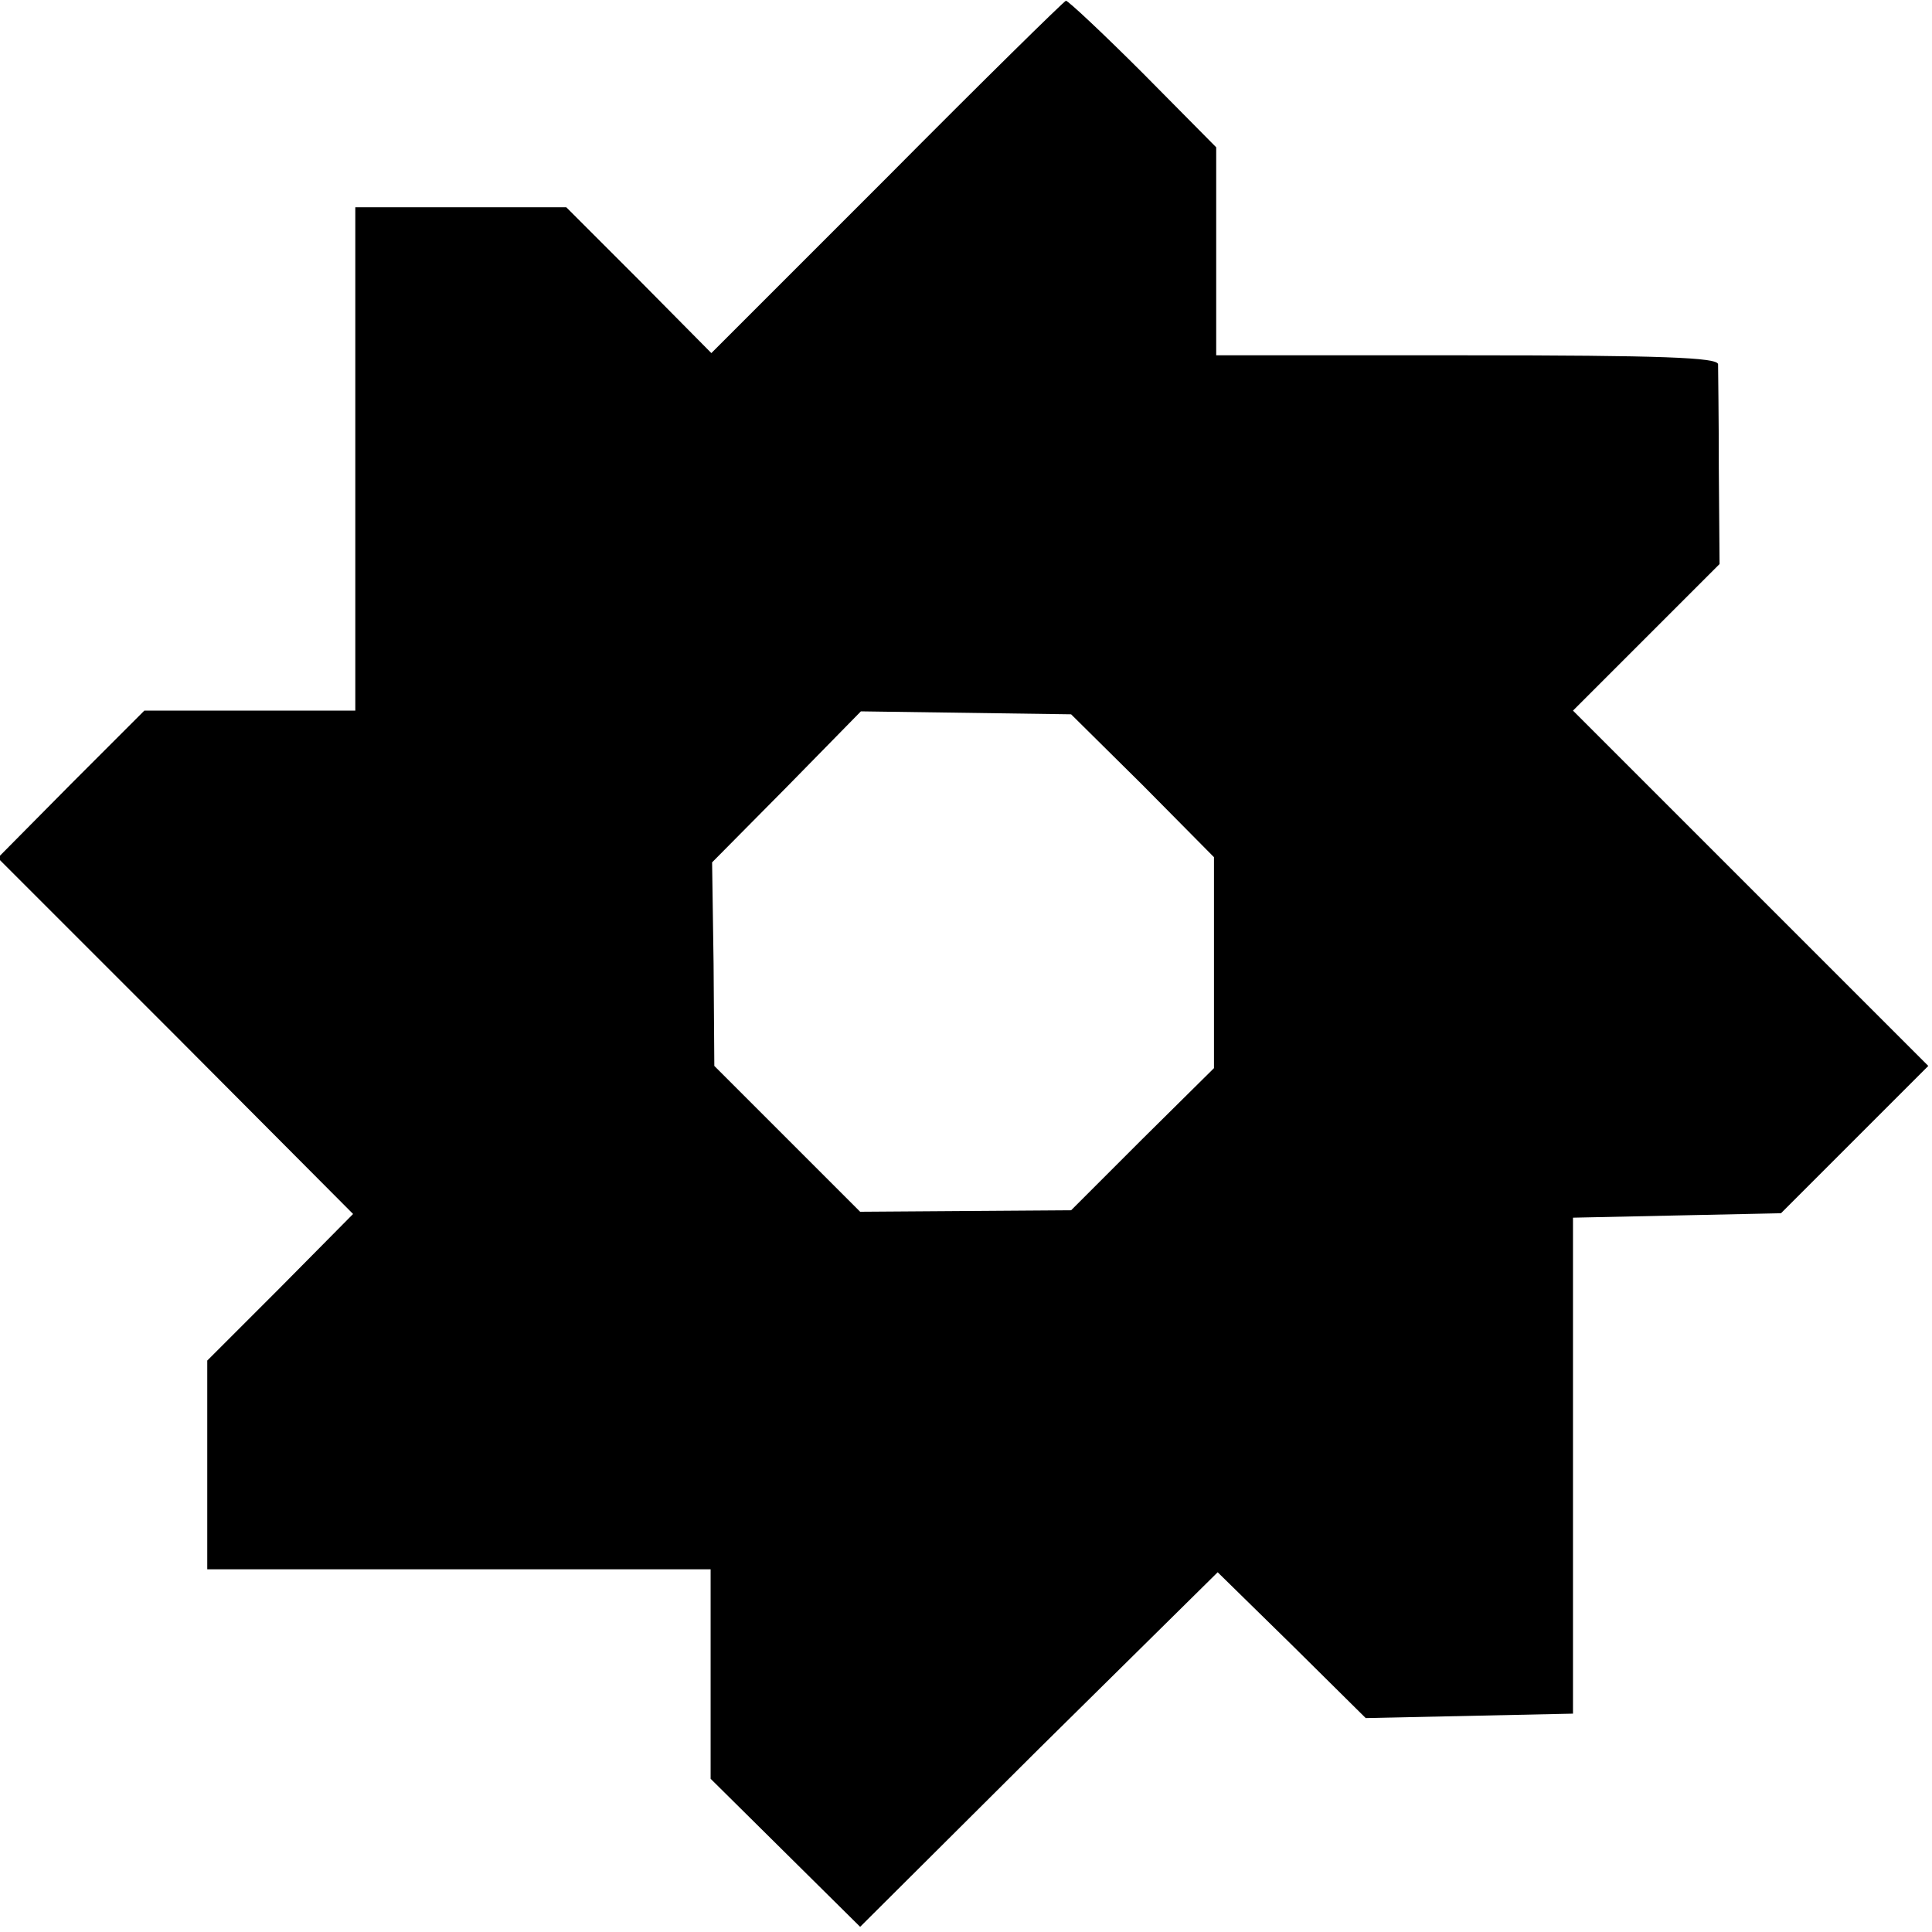 <?xml version="1.0" standalone="no"?>
<!DOCTYPE svg PUBLIC "-//W3C//DTD SVG 20010904//EN"
 "http://www.w3.org/TR/2001/REC-SVG-20010904/DTD/svg10.dtd">
<svg version="1.0" xmlns="http://www.w3.org/2000/svg"
 width="261pt" height="261pt" viewBox="0 0 261 261"
 preserveAspectRatio="xMidYMid meet">
<g transform="translate(0,261) scale(0.1,-0.1)"
fill="#000000" stroke="none">
<path d="M1198 2370 l-237 -237 -98 99 -98 98 -142 0 -143 0 0 -340 0 -340
-143 0 -142 0 -99 -99 -99 -100 240 -240 240 -241 -98 -99 -99 -99 0 -141 0
-141 340 0 340 0 0 -141 0 -142 101 -100 101 -100 241 240 242 239 100 -98
100 -99 140 3 140 3 0 335 0 335 140 3 141 3 99 99 100 100 -240 240 -240 240
99 99 99 99 -1 129 c0 70 -1 134 -1 141 -1 9 -76 12 -339 12 l-339 0 0 141 0
140 -99 100 c-54 54 -101 98 -104 98 -3 -1 -112 -108 -242 -239z m346 -821
l96 -97 0 -142 0 -143 -97 -96 -96 -96 -143 -1 -142 -1 -99 99 -98 98 -1 138
-2 137 101 102 100 102 142 -2 142 -2 97 -96z"/>
</g>
</svg>
